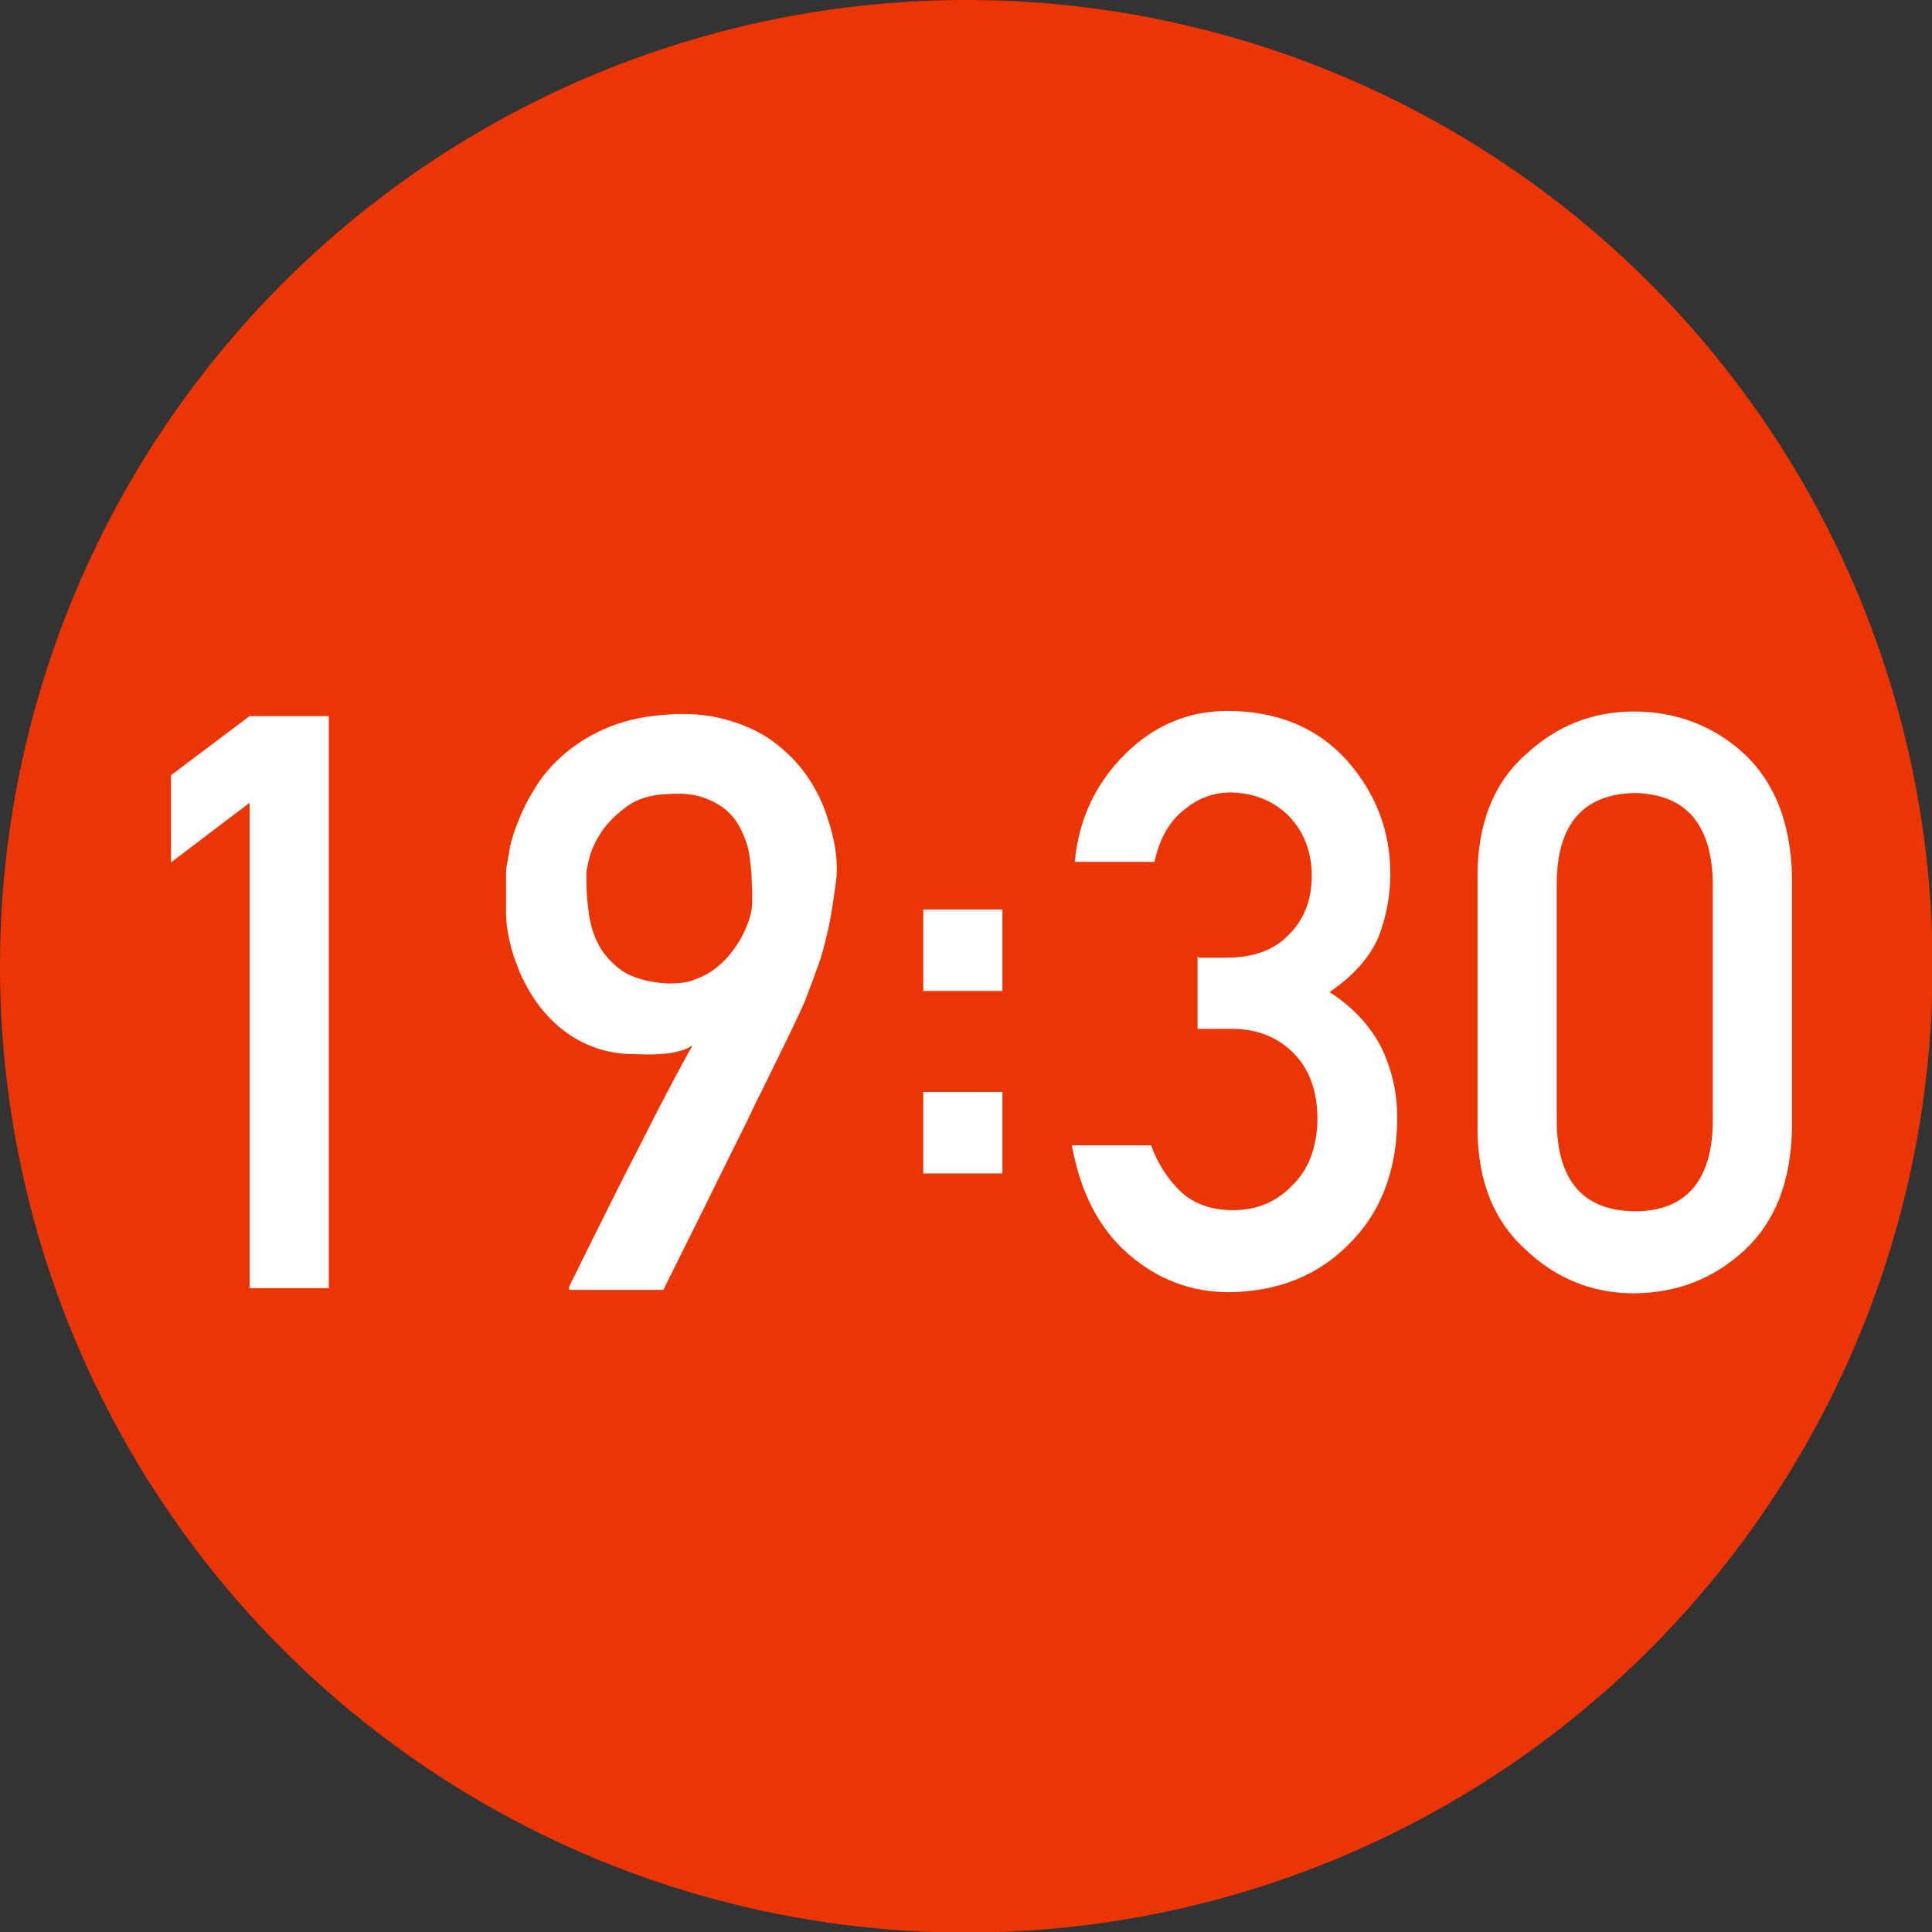 <?xml version="1.0" encoding="UTF-8"?>
<svg id="_レイヤー_2" data-name="レイヤー 2" xmlns="http://www.w3.org/2000/svg" viewBox="0 0 33.67 33.67">
  <rect x="0" y="0" width="33.67" height="33.67" fill="#333333" stroke="none"/>
  <defs>
    <style>
      .cls-1 {
        fill: #fff;
      }

      .cls-1, .cls-2 {
        stroke-width: 0px;
      }

      .cls-2 {
        fill: #ec3505;
      }
    </style>
  </defs>
  <g id="_レイヤー_1-2" data-name="レイヤー 1">
    <g>
      <circle class="cls-2" cx="16.84" cy="16.84" r="16.84"/>
      <g>
        <path class="cls-1" d="m4.35,13.99l-1.37,1.04v-1.52l1.37-1.03h1.38v9.97h-1.38v-8.46Z"/>
        <path class="cls-1" d="m9.91,22.45s.03-.08.12-.25c.08-.17.19-.38.32-.65.13-.26.28-.56.44-.88.16-.32.33-.64.49-.96s.31-.6.45-.87c.14-.26.25-.47.34-.62-.13.08-.28.12-.45.14-.17.02-.36.02-.58.01-.3,0-.56-.06-.79-.16-.23-.1-.42-.23-.58-.38s-.3-.32-.41-.5-.2-.36-.26-.54c-.07-.17-.11-.34-.14-.49-.03-.15-.04-.27-.04-.36,0-.03,0-.08,0-.15,0-.07,0-.15,0-.24s0-.18,0-.27c0-.09,0-.17.02-.23,0-.03.02-.11.04-.24s.07-.29.14-.47c.07-.18.16-.38.29-.58.12-.21.28-.4.48-.58.2-.18.44-.34.73-.47.29-.13.63-.22,1.03-.25.41-.04.78-.01,1.1.08.32.09.59.21.82.38s.42.36.57.57.27.44.35.67.14.44.17.66.03.39.01.54c-.03.22-.06.42-.09.6-.03.18-.07.34-.11.5-.04.16-.09.32-.15.47-.05.15-.12.32-.19.51-.02.05-.07.16-.15.33-.08.17-.18.38-.3.62-.12.24-.25.52-.4.81-.14.3-.29.6-.44.9-.35.71-.74,1.5-1.18,2.38h-1.63Zm.31-7.22c0,.18,0,.37.03.59.02.21.07.42.16.6.09.19.23.35.42.49.19.13.46.21.81.23.17,0,.33-.01.47-.07.14-.05.27-.12.38-.21.11-.09.2-.18.28-.29s.15-.22.2-.33c.05-.11.09-.21.11-.3.02-.09.03-.16.03-.22,0-.11,0-.24-.01-.38,0-.14-.02-.29-.04-.43-.02-.15-.07-.29-.13-.42-.06-.13-.14-.25-.25-.35-.11-.1-.25-.18-.42-.24-.17-.06-.38-.08-.64-.06-.28.01-.51.08-.69.21-.18.13-.32.27-.43.42-.1.15-.18.3-.22.45-.04.15-.06.25-.06.3Z"/>
        <path class="cls-1" d="m16.09,15.85h1.38v1.42h-1.38v-1.42Zm0,3.18h1.38v1.42h-1.38v-1.42Z"/>
        <path class="cls-1" d="m20.89,16.69h.48c.47,0,.84-.13,1.1-.41.26-.26.39-.6.39-1.02,0-.42-.14-.77-.4-1.04-.26-.26-.6-.4-1.01-.41-.3,0-.57.1-.81.3-.26.2-.43.5-.52.91h-1.39c.07-.74.36-1.36.87-1.87.5-.5,1.1-.76,1.79-.76.88,0,1.58.3,2.09.87.49.56.75,1.21.75,1.97,0,.38-.07.75-.21,1.11-.16.36-.44.67-.85.95.42.27.72.6.91.98.18.38.27.78.27,1.2,0,.93-.29,1.67-.84,2.21-.54.55-1.24.83-2.09.84-.66,0-1.24-.22-1.75-.66s-.84-1.07-.99-1.9h1.38c.12.33.3.6.52.81.23.21.53.32.91.32.41,0,.75-.14,1.03-.43.28-.27.43-.65.44-1.15,0-.51-.15-.9-.44-1.18-.28-.27-.63-.4-1.06-.4h-.59v-1.26Z"/>
        <path class="cls-1" d="m25.75,15.26c0-.92.29-1.63.85-2.12.53-.49,1.15-.74,1.88-.74s1.39.25,1.92.74c.53.5.81,1.21.83,2.13v4.4c-.02.92-.29,1.62-.83,2.12-.53.49-1.16.74-1.92.75-.73,0-1.36-.26-1.88-.75-.56-.5-.85-1.2-.85-2.12v-4.4Zm4.1.09c-.03-1-.48-1.51-1.36-1.53-.89.02-1.34.53-1.36,1.53v4.23c.02,1.01.47,1.52,1.36,1.53.88,0,1.34-.52,1.36-1.53v-4.23Z"/>
      </g>
    </g>
  </g>
</svg>